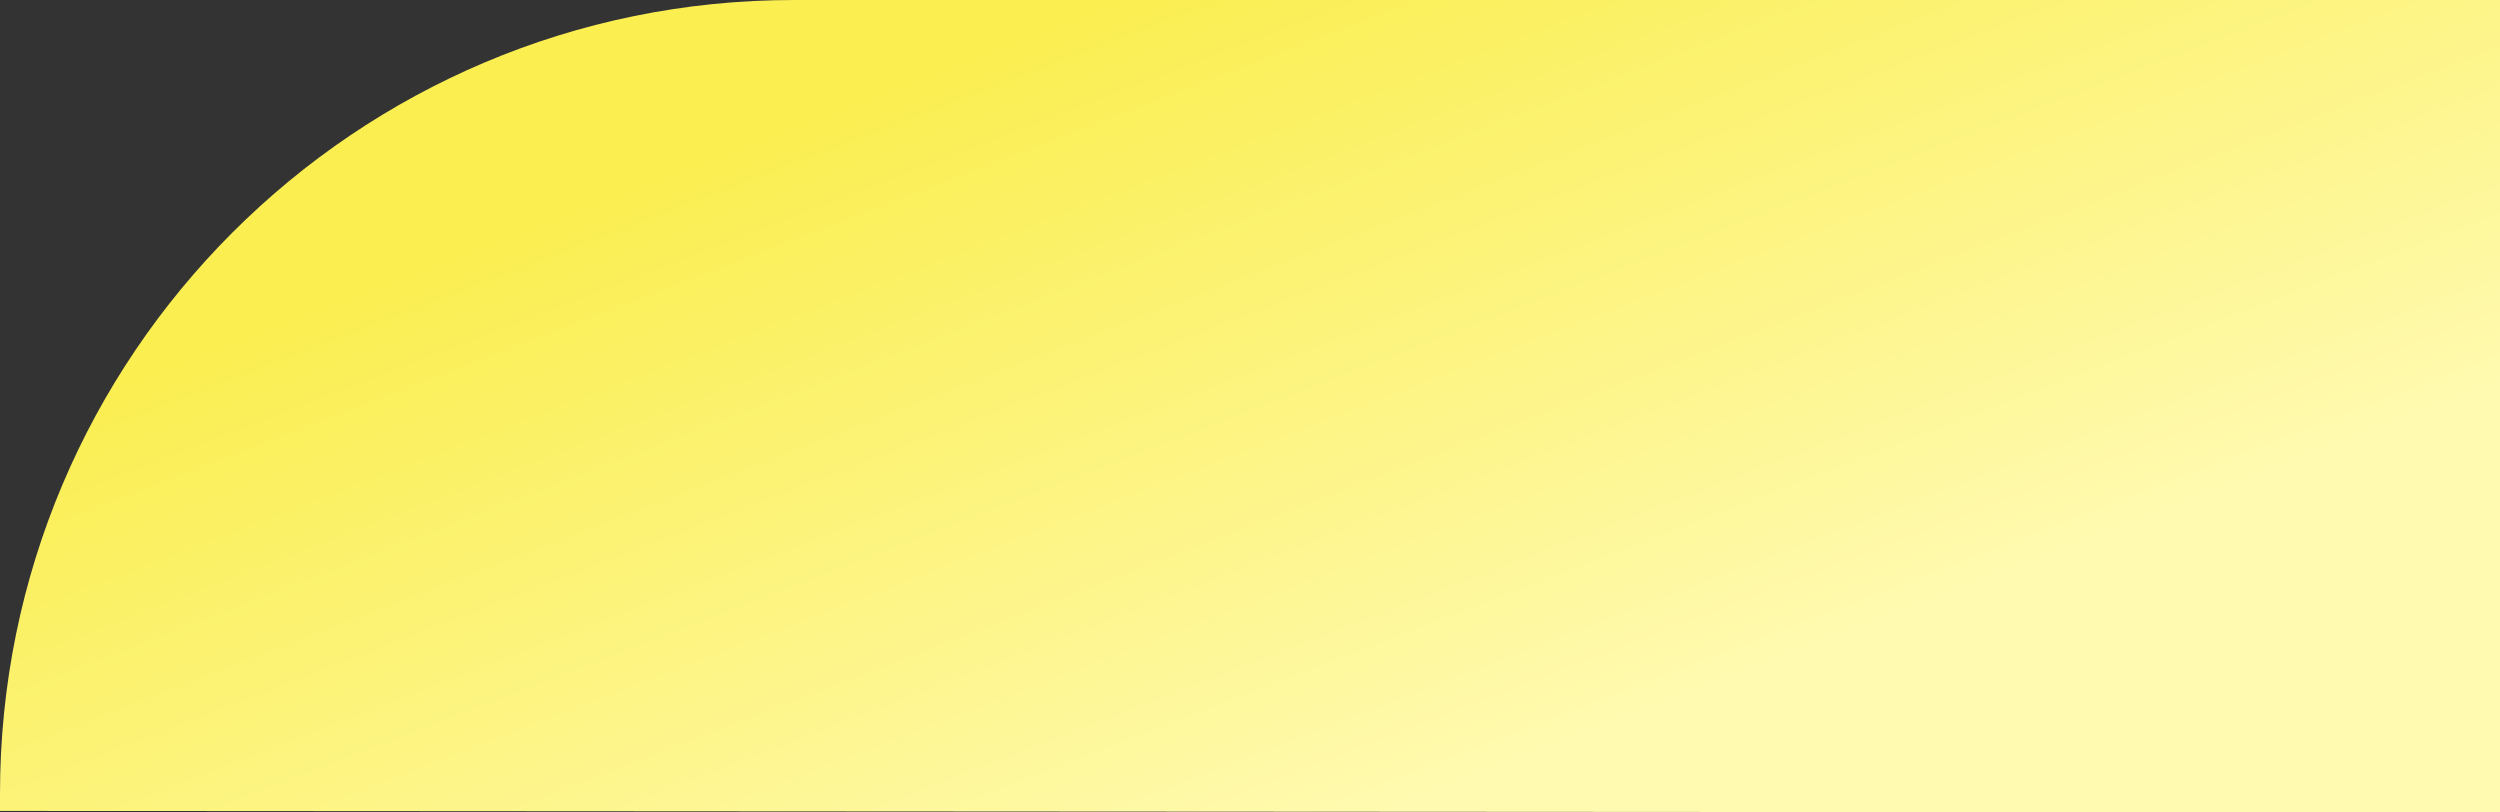 <svg xmlns="http://www.w3.org/2000/svg" width="1600" height="520"><rect width="100%" height="100%" fill="#333333" stroke="none"/><defs><linearGradient id="a" x1="899.805" x2="700.195" y1="520" gradientUnits="userSpaceOnUse"><stop offset="0" stop-color="#fffab0"/><stop offset=".99" stop-color="#faee51"/><stop offset="1" stop-color="#faee51"/></linearGradient></defs><path d="M1600 520V0H508C227.439 0 0 227.439 0 508v11Z" style="fill-rule:evenodd;fill:url(#a)"/></svg>
